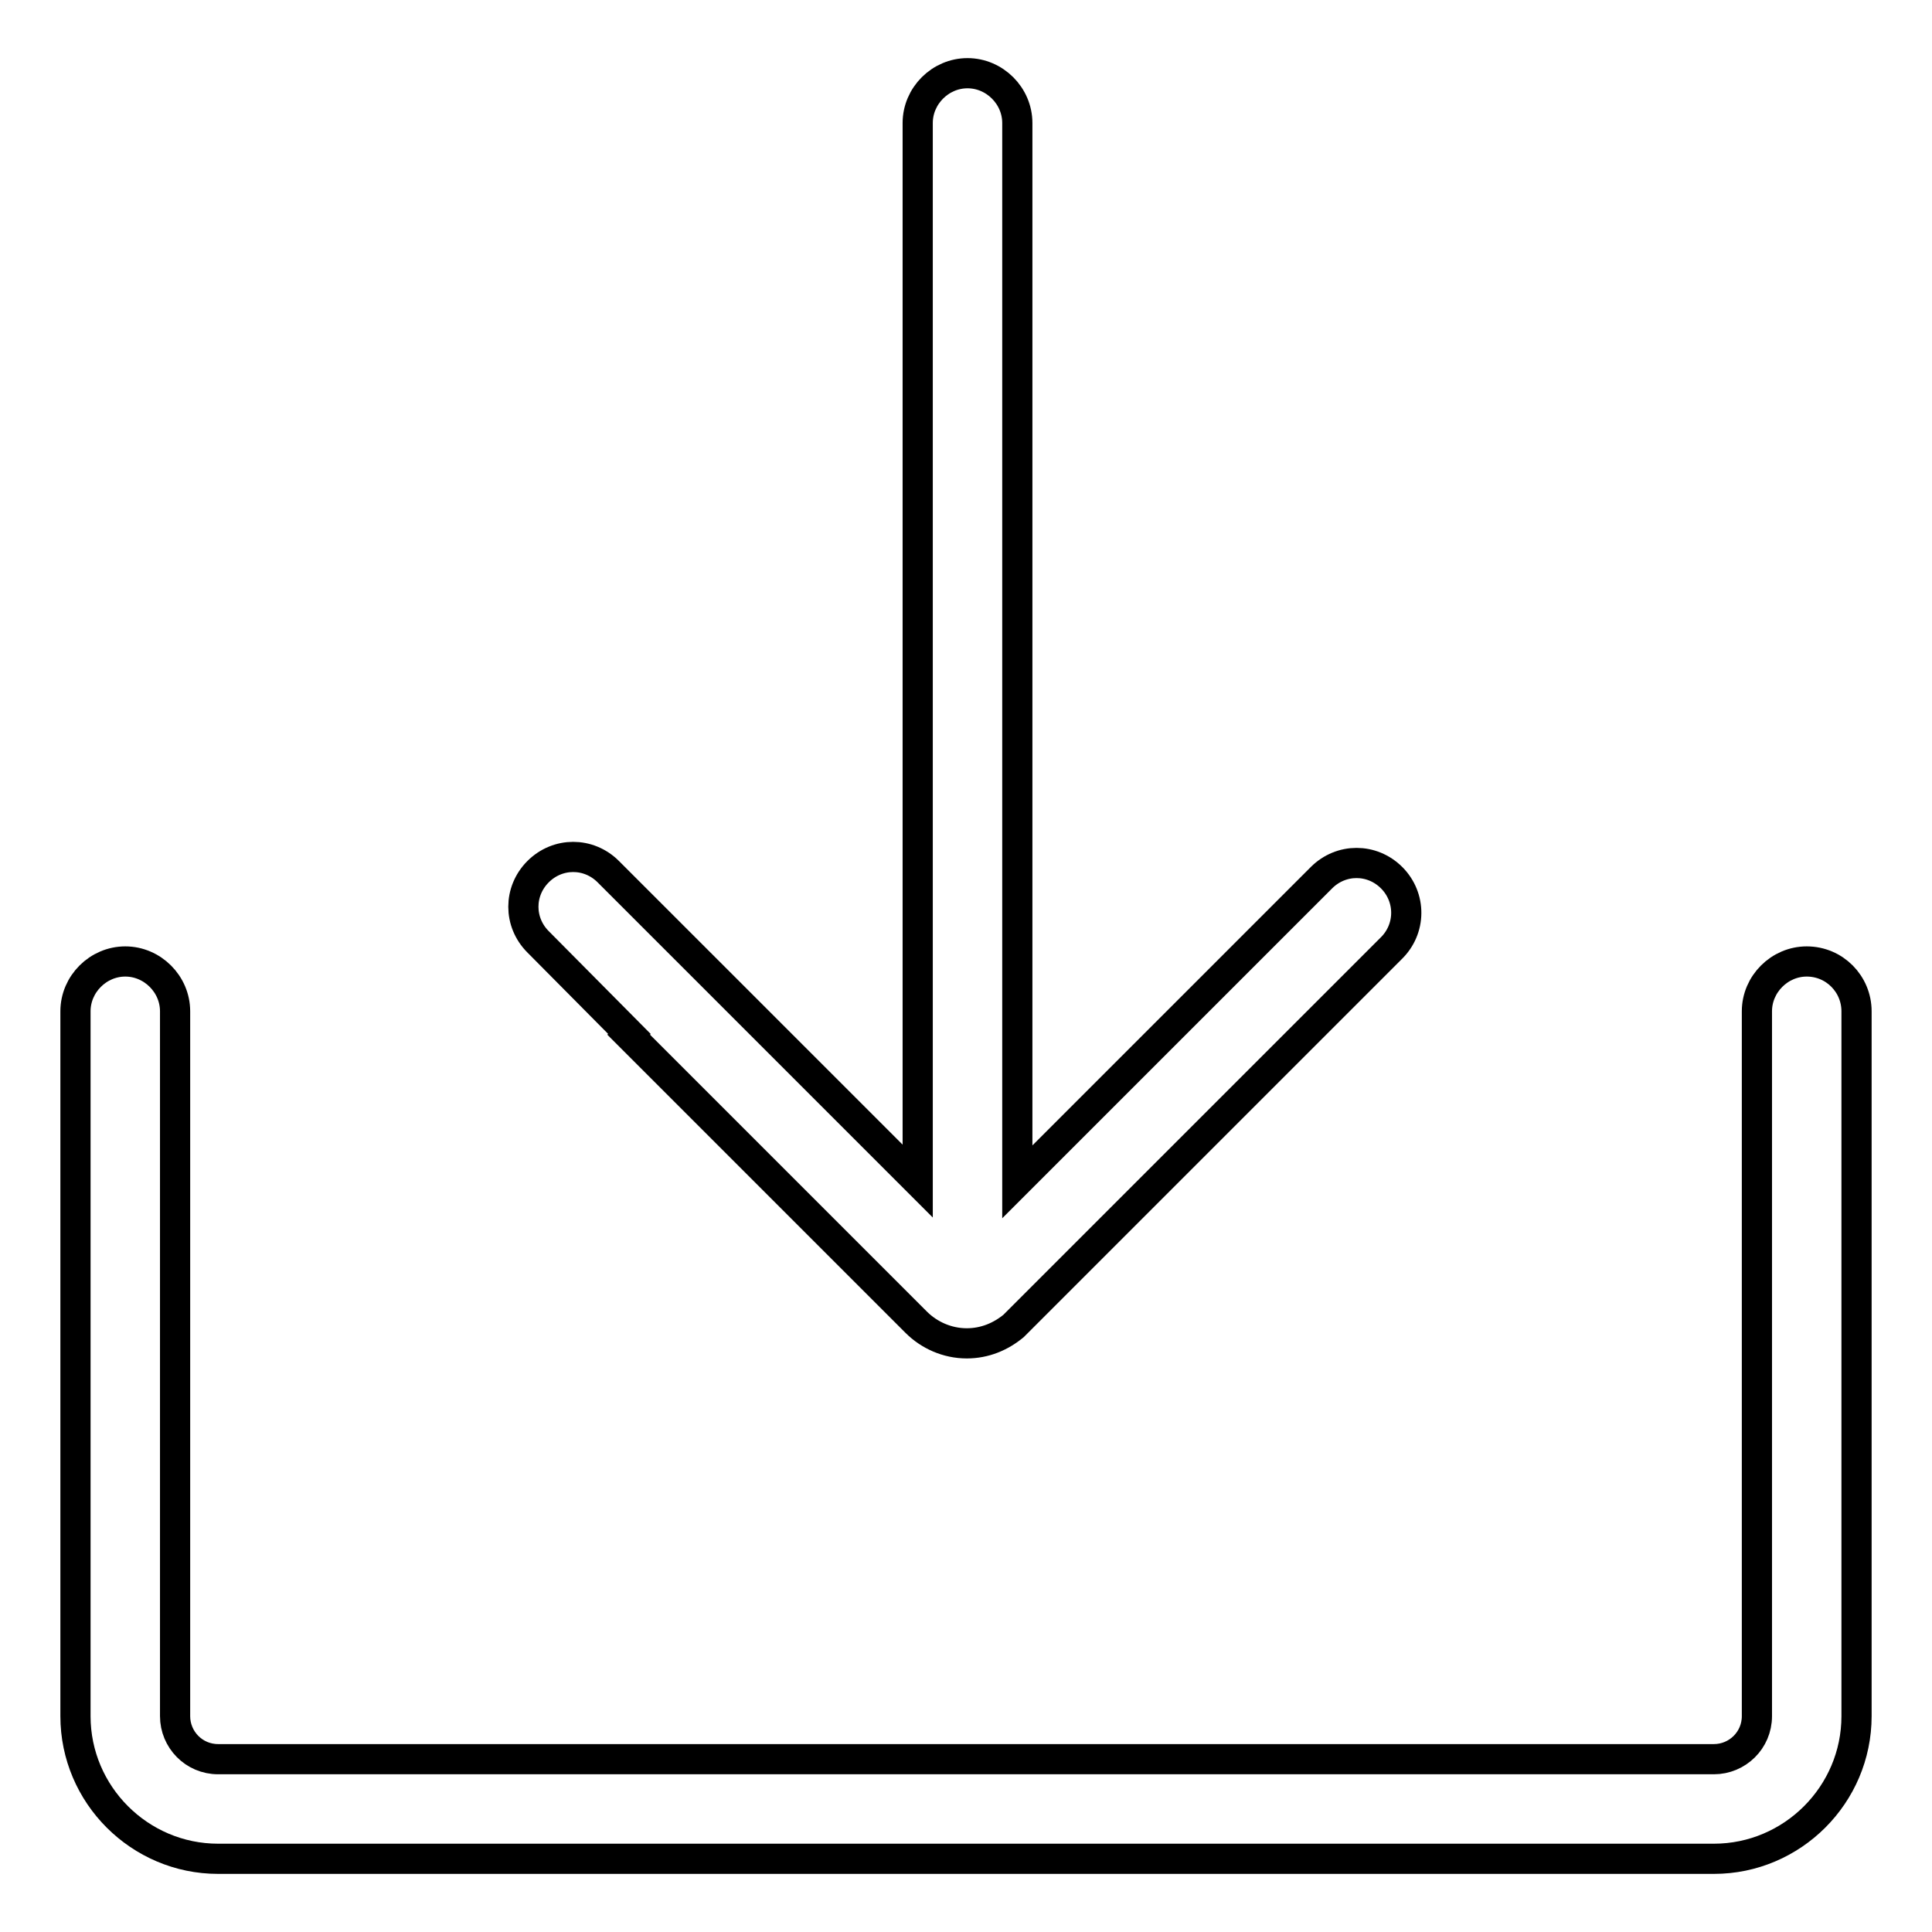 <?xml version="1.0" encoding="utf-8"?>
<!-- Svg Vector Icons : http://www.onlinewebfonts.com/icon -->
<!DOCTYPE svg PUBLIC "-//W3C//DTD SVG 1.1//EN" "http://www.w3.org/Graphics/SVG/1.1/DTD/svg11.dtd">
<svg version="1.1" xmlns="http://www.w3.org/2000/svg" xmlns:xlink="http://www.w3.org/1999/xlink" x="0px" y="0px" viewBox="0 0 256 256" enable-background="new 0 0 256 256" xml:space="preserve">
<g> <path stroke-width="4" fill-opacity="0" stroke="#000000"  d="M239.4,127.4c-3.6,0-6.6,3-6.6,6.6v93.4c0,3.2-2.6,5.7-5.7,5.7H28.9c-3.2,0-5.7-2.6-5.7-5.7V134 c0-3.6-3-6.6-6.6-6.6c-3.6,0-6.6,3-6.6,6.6v93.4c0,10.4,8.5,18.9,18.9,18.9h198.2c10.4,0,18.9-8.5,18.9-18.9V134 C246,130.4,243.1,127.4,239.4,127.4L239.4,127.4z"/> <path stroke-width="4" fill-opacity="0" stroke="#000000"  d="M184.4,116.3c-2.6-2.6-6.7-2.6-9.3,0l-11.5,11.5l0,0l-28.8,28.8V16.3c0-3.6-3-6.6-6.6-6.6 c-3.6,0-6.6,3-6.6,6.6v140.2l-41-41c-2.6-2.6-6.7-2.6-9.3,0c-2.6,2.6-2.6,6.7,0,9.3L83.4,137l-0.1,0.1l38.1,38.1l0,0 c1.7,1.7,4.1,2.8,6.7,2.8c2.4,0,4.5-0.9,6.2-2.3c0.3-0.3,0.6-0.6,0.9-0.9l2-2l0,0l47.1-47.1C187,123.1,187,118.9,184.4,116.3z"/></g>
</svg>